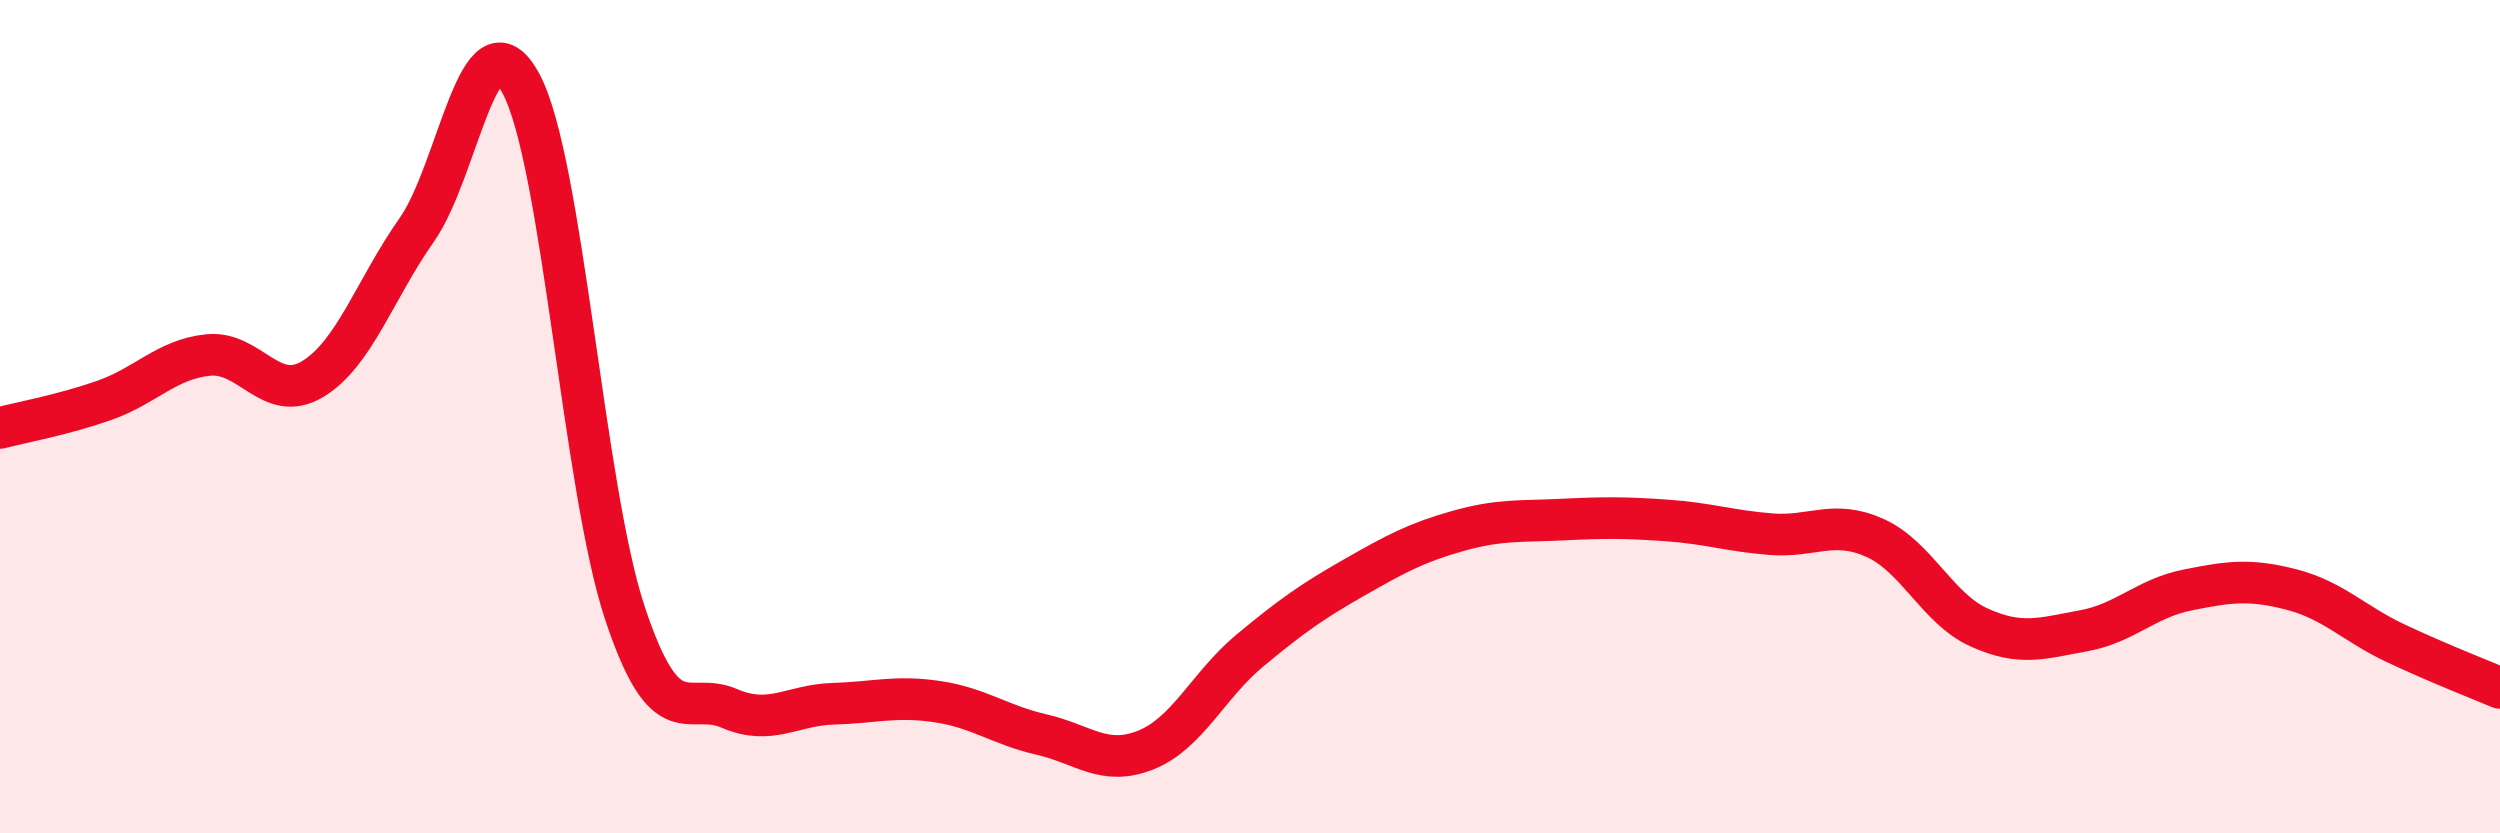 
    <svg width="60" height="20" viewBox="0 0 60 20" xmlns="http://www.w3.org/2000/svg">
      <path
        d="M 0,10.27 C 0.5,10.14 1.5,9.96 2.5,9.61 C 3.5,9.26 4,8.62 5,8.52 C 6,8.42 6.5,9.7 7.5,9.1 C 8.5,8.5 9,6.94 10,5.52 C 11,4.1 11.5,0.16 12.5,2 C 13.5,3.84 14,11.72 15,14.72 C 16,17.72 16.5,16.57 17.5,17 C 18.5,17.43 19,16.92 20,16.89 C 21,16.86 21.5,16.69 22.5,16.84 C 23.5,16.99 24,17.4 25,17.63 C 26,17.86 26.5,18.4 27.5,18 C 28.5,17.6 29,16.44 30,15.61 C 31,14.78 31.5,14.43 32.5,13.86 C 33.5,13.29 34,13.02 35,12.74 C 36,12.46 36.5,12.52 37.5,12.47 C 38.5,12.42 39,12.42 40,12.49 C 41,12.56 41.5,12.74 42.5,12.82 C 43.5,12.9 44,12.46 45,12.91 C 46,13.36 46.5,14.61 47.5,15.06 C 48.5,15.51 49,15.32 50,15.14 C 51,14.96 51.5,14.36 52.5,14.16 C 53.5,13.96 54,13.89 55,14.15 C 56,14.41 56.5,14.97 57.5,15.44 C 58.5,15.91 59.5,16.3 60,16.51L60 20L0 20Z"
        fill="#EB0A25"
        opacity="0.1"
        stroke-linecap="round"
        stroke-linejoin="round"
      />
      <path
        d="M 0,10.27 C 0.5,10.14 1.5,9.96 2.5,9.61 C 3.5,9.26 4,8.62 5,8.52 C 6,8.42 6.5,9.7 7.5,9.1 C 8.5,8.5 9,6.94 10,5.52 C 11,4.1 11.5,0.16 12.5,2 C 13.5,3.84 14,11.72 15,14.72 C 16,17.72 16.5,16.57 17.5,17 C 18.5,17.43 19,16.92 20,16.89 C 21,16.86 21.5,16.69 22.5,16.84 C 23.5,16.99 24,17.4 25,17.63 C 26,17.86 26.5,18.4 27.5,18 C 28.5,17.6 29,16.44 30,15.61 C 31,14.78 31.5,14.43 32.5,13.86 C 33.5,13.29 34,13.02 35,12.74 C 36,12.46 36.5,12.52 37.5,12.47 C 38.5,12.42 39,12.42 40,12.49 C 41,12.56 41.5,12.74 42.5,12.82 C 43.5,12.9 44,12.46 45,12.91 C 46,13.36 46.5,14.61 47.5,15.06 C 48.5,15.51 49,15.32 50,15.14 C 51,14.96 51.5,14.36 52.5,14.16 C 53.5,13.96 54,13.89 55,14.15 C 56,14.41 56.5,14.97 57.5,15.44 C 58.5,15.91 59.5,16.3 60,16.51"
        stroke="#EB0A25"
        stroke-width="1"
        fill="none"
        stroke-linecap="round"
        stroke-linejoin="round"
      />
    </svg>
  